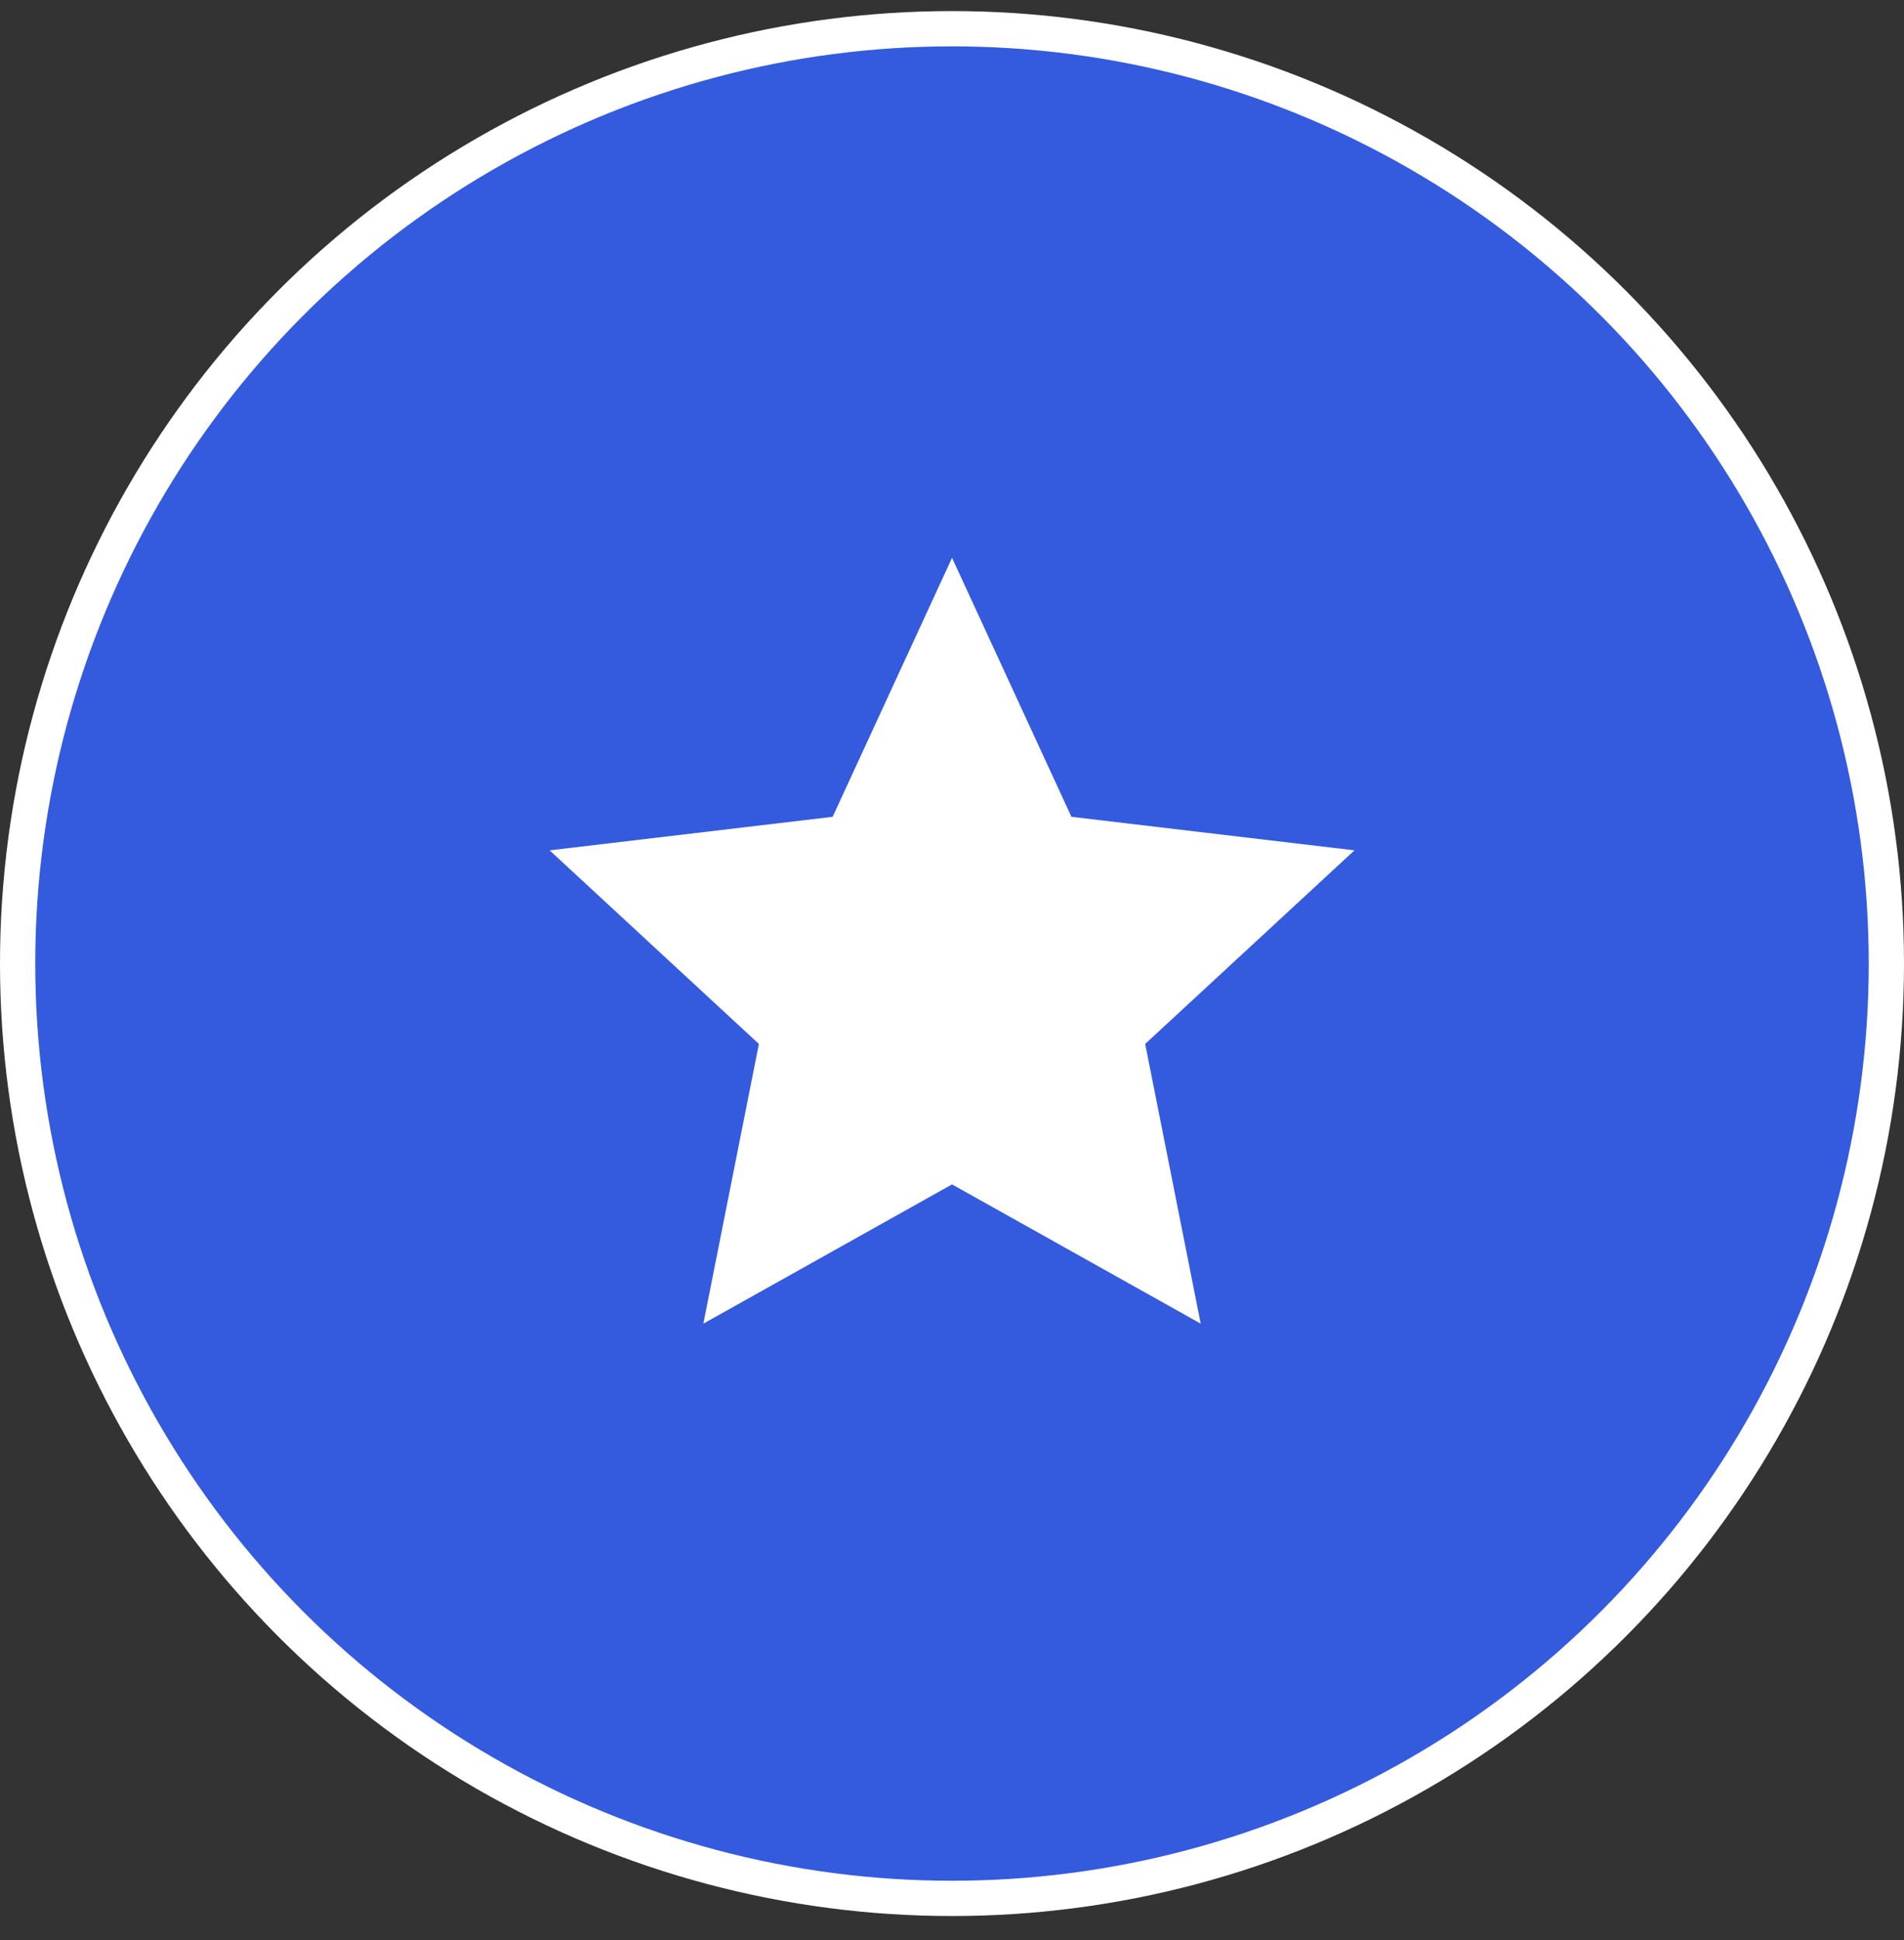 <?xml version="1.0" encoding="UTF-8"?> <svg xmlns="http://www.w3.org/2000/svg" width="54" height="55" viewBox="0 0 54 55" fill="none"><rect x="0" y="0" width="54" height="55" fill="#333333" stroke="none"/> <circle cx="27" cy="27.314" r="26.5" fill="#345ADE" stroke="white"></circle> <g clip-path="url(#clip0_201_1086)"> <path d="M27.001 33.574L19.948 37.522L21.523 29.593L15.588 24.105L23.615 23.154L27.001 15.813L30.387 23.154L38.414 24.105L32.479 29.593L34.054 37.522L27.001 33.574Z" fill="white"></path> </g> <defs> <clipPath id="clip0_201_1086"> <rect width="24" height="24" fill="white" transform="translate(15 15.313)"></rect> </clipPath> </defs> </svg> 